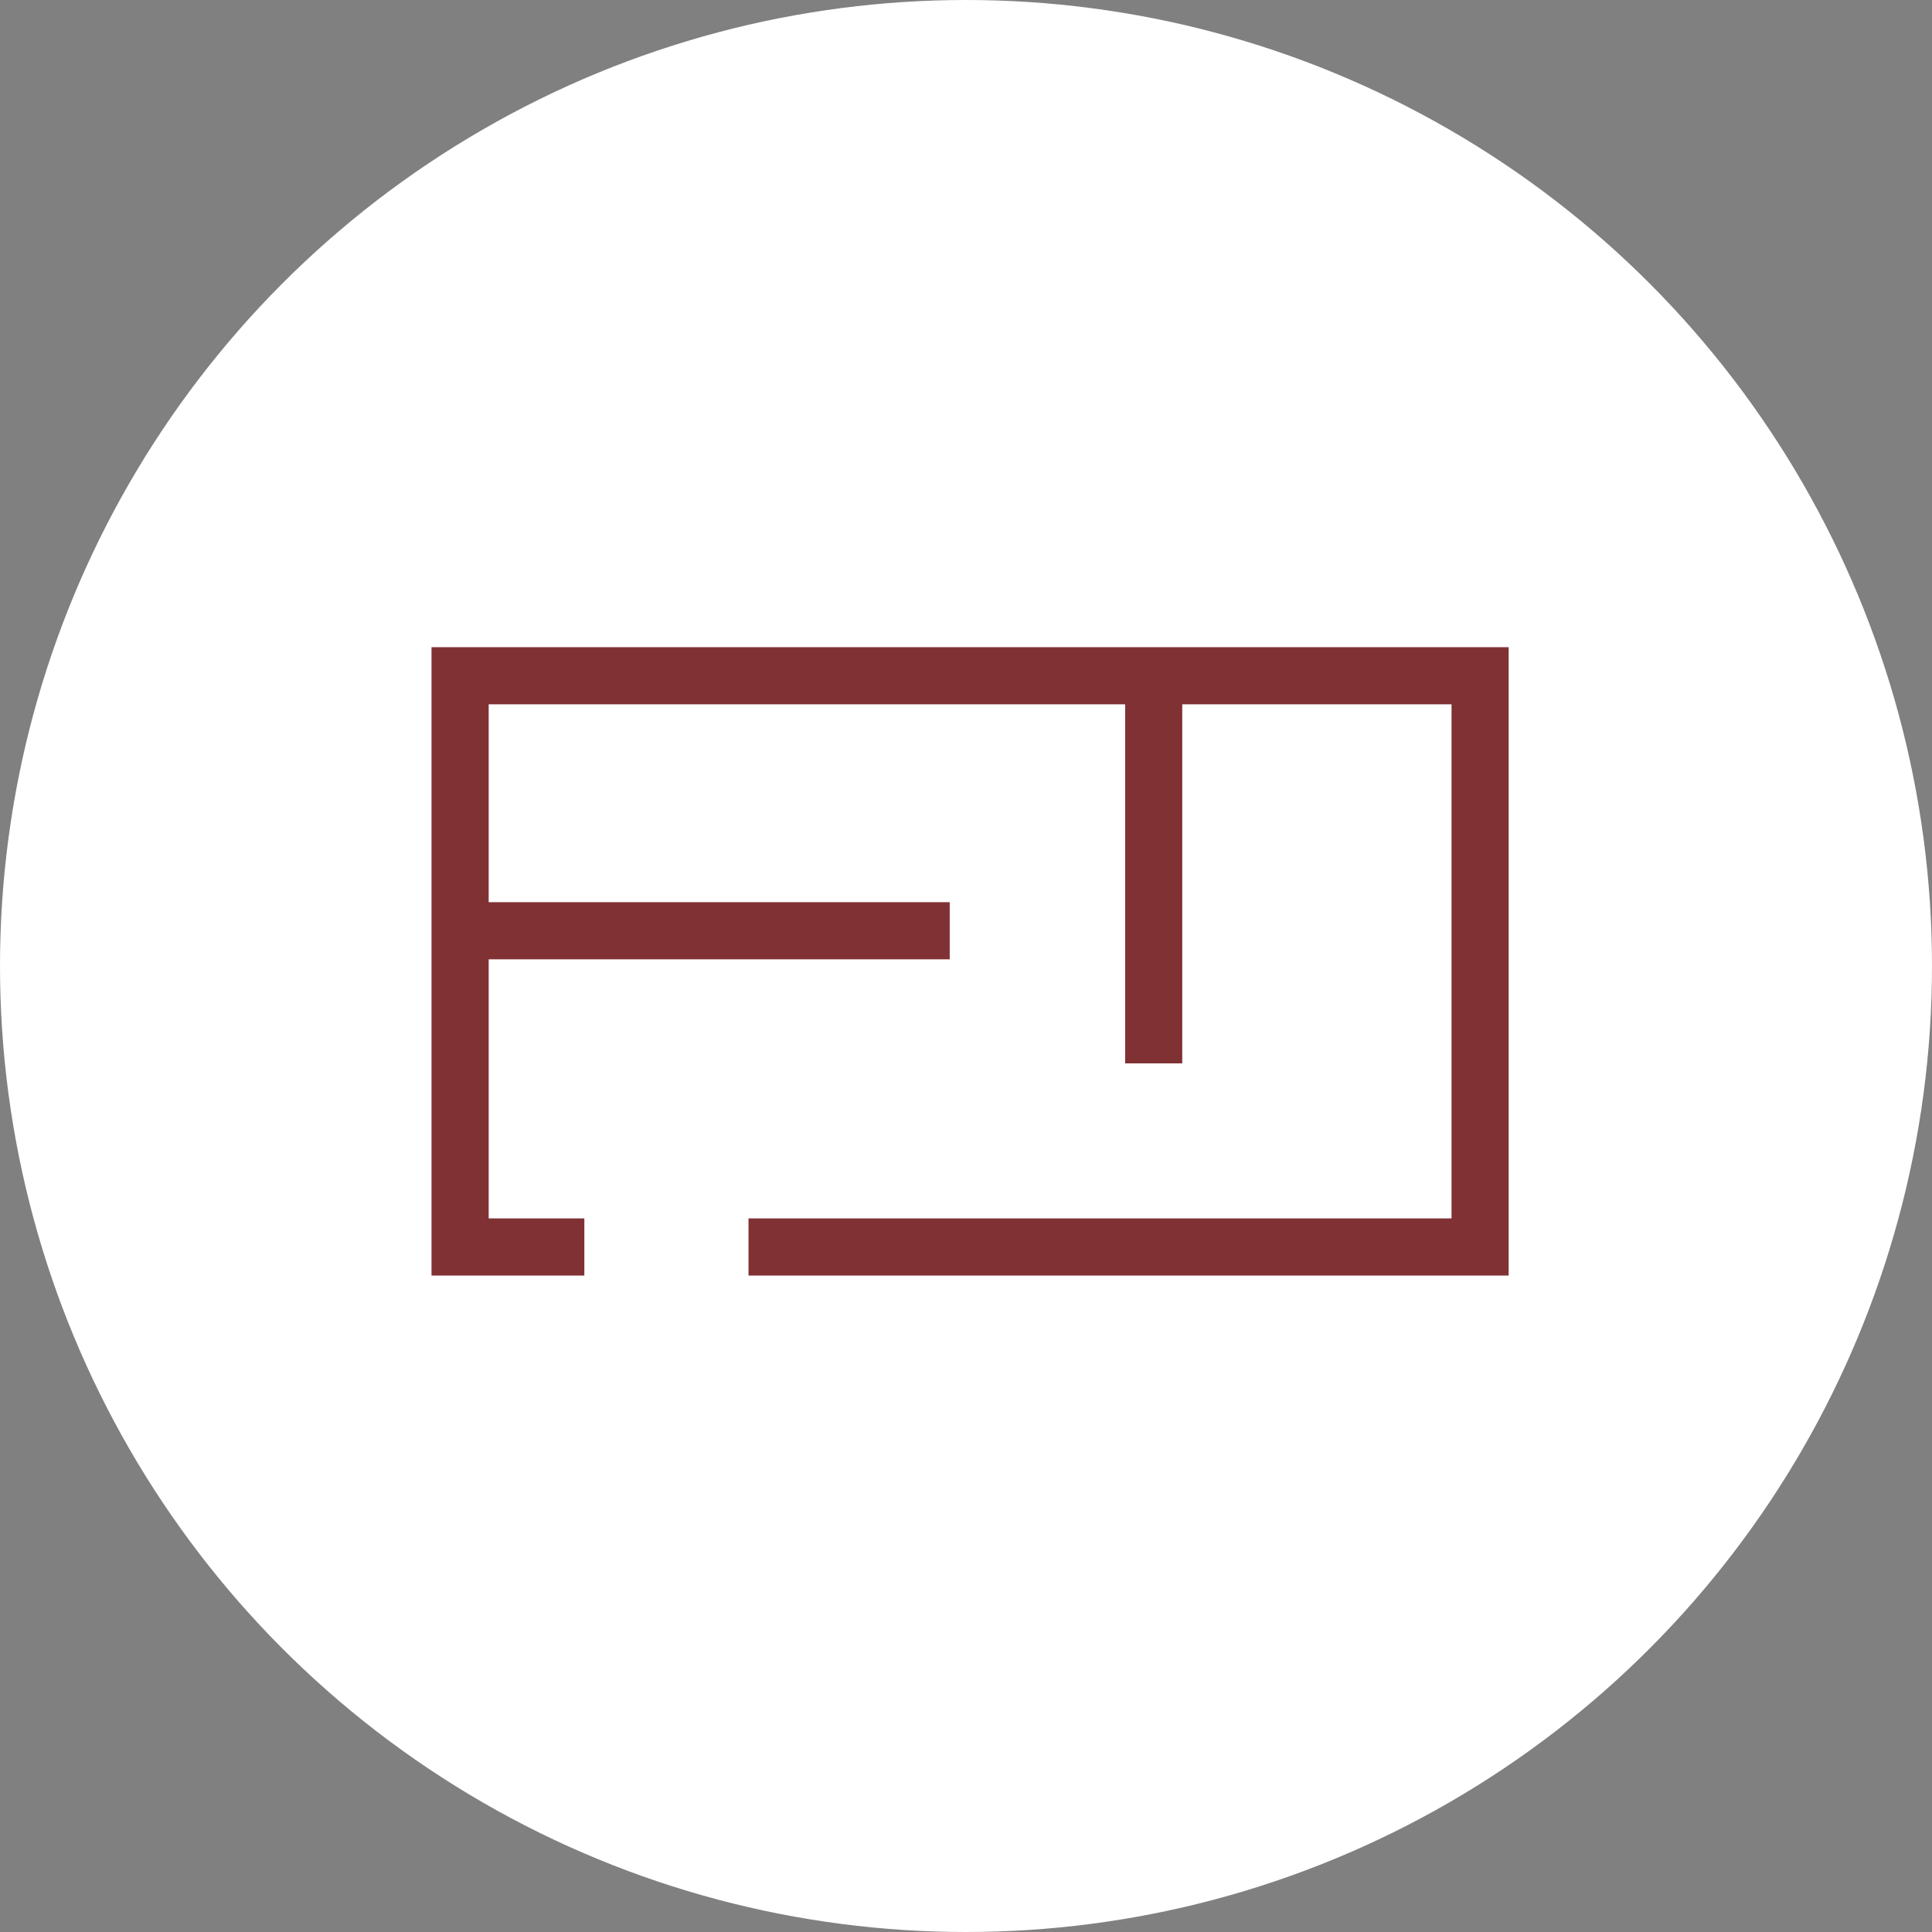 <svg xmlns="http://www.w3.org/2000/svg" width="103" height="103" viewBox="0 0 103 103">
  <rect x="0" y="0" width="103" height="103" fill="#808080" stroke="none"/>
  <g id="Group_23" data-name="Group 23" transform="translate(-386 -1431)">
    <circle id="Ellipse_6" data-name="Ellipse 6" cx="51.5" cy="51.5" r="51.5" transform="translate(386 1431)" fill="#fff"/>
    <g id="Group_16" data-name="Group 16" transform="translate(409.005 1465.503)">
      <path id="Path_12" data-name="Path 12" d="M0,0V33.5H8.148V30.453h-5.1V3.046H54.38V30.453H16.9V33.5H57.426V0Z" transform="translate(0 0)" fill="#803134"/>
      <rect id="Rectangle_13" data-name="Rectangle 13" width="3.045" height="20.664" transform="translate(36.979 1.524)" fill="#803134"/>
      <rect id="Rectangle_14" data-name="Rectangle 14" width="25.558" height="3.046" transform="translate(2.069 13.595)" fill="#803134"/>
    </g>
  </g>
</svg>
